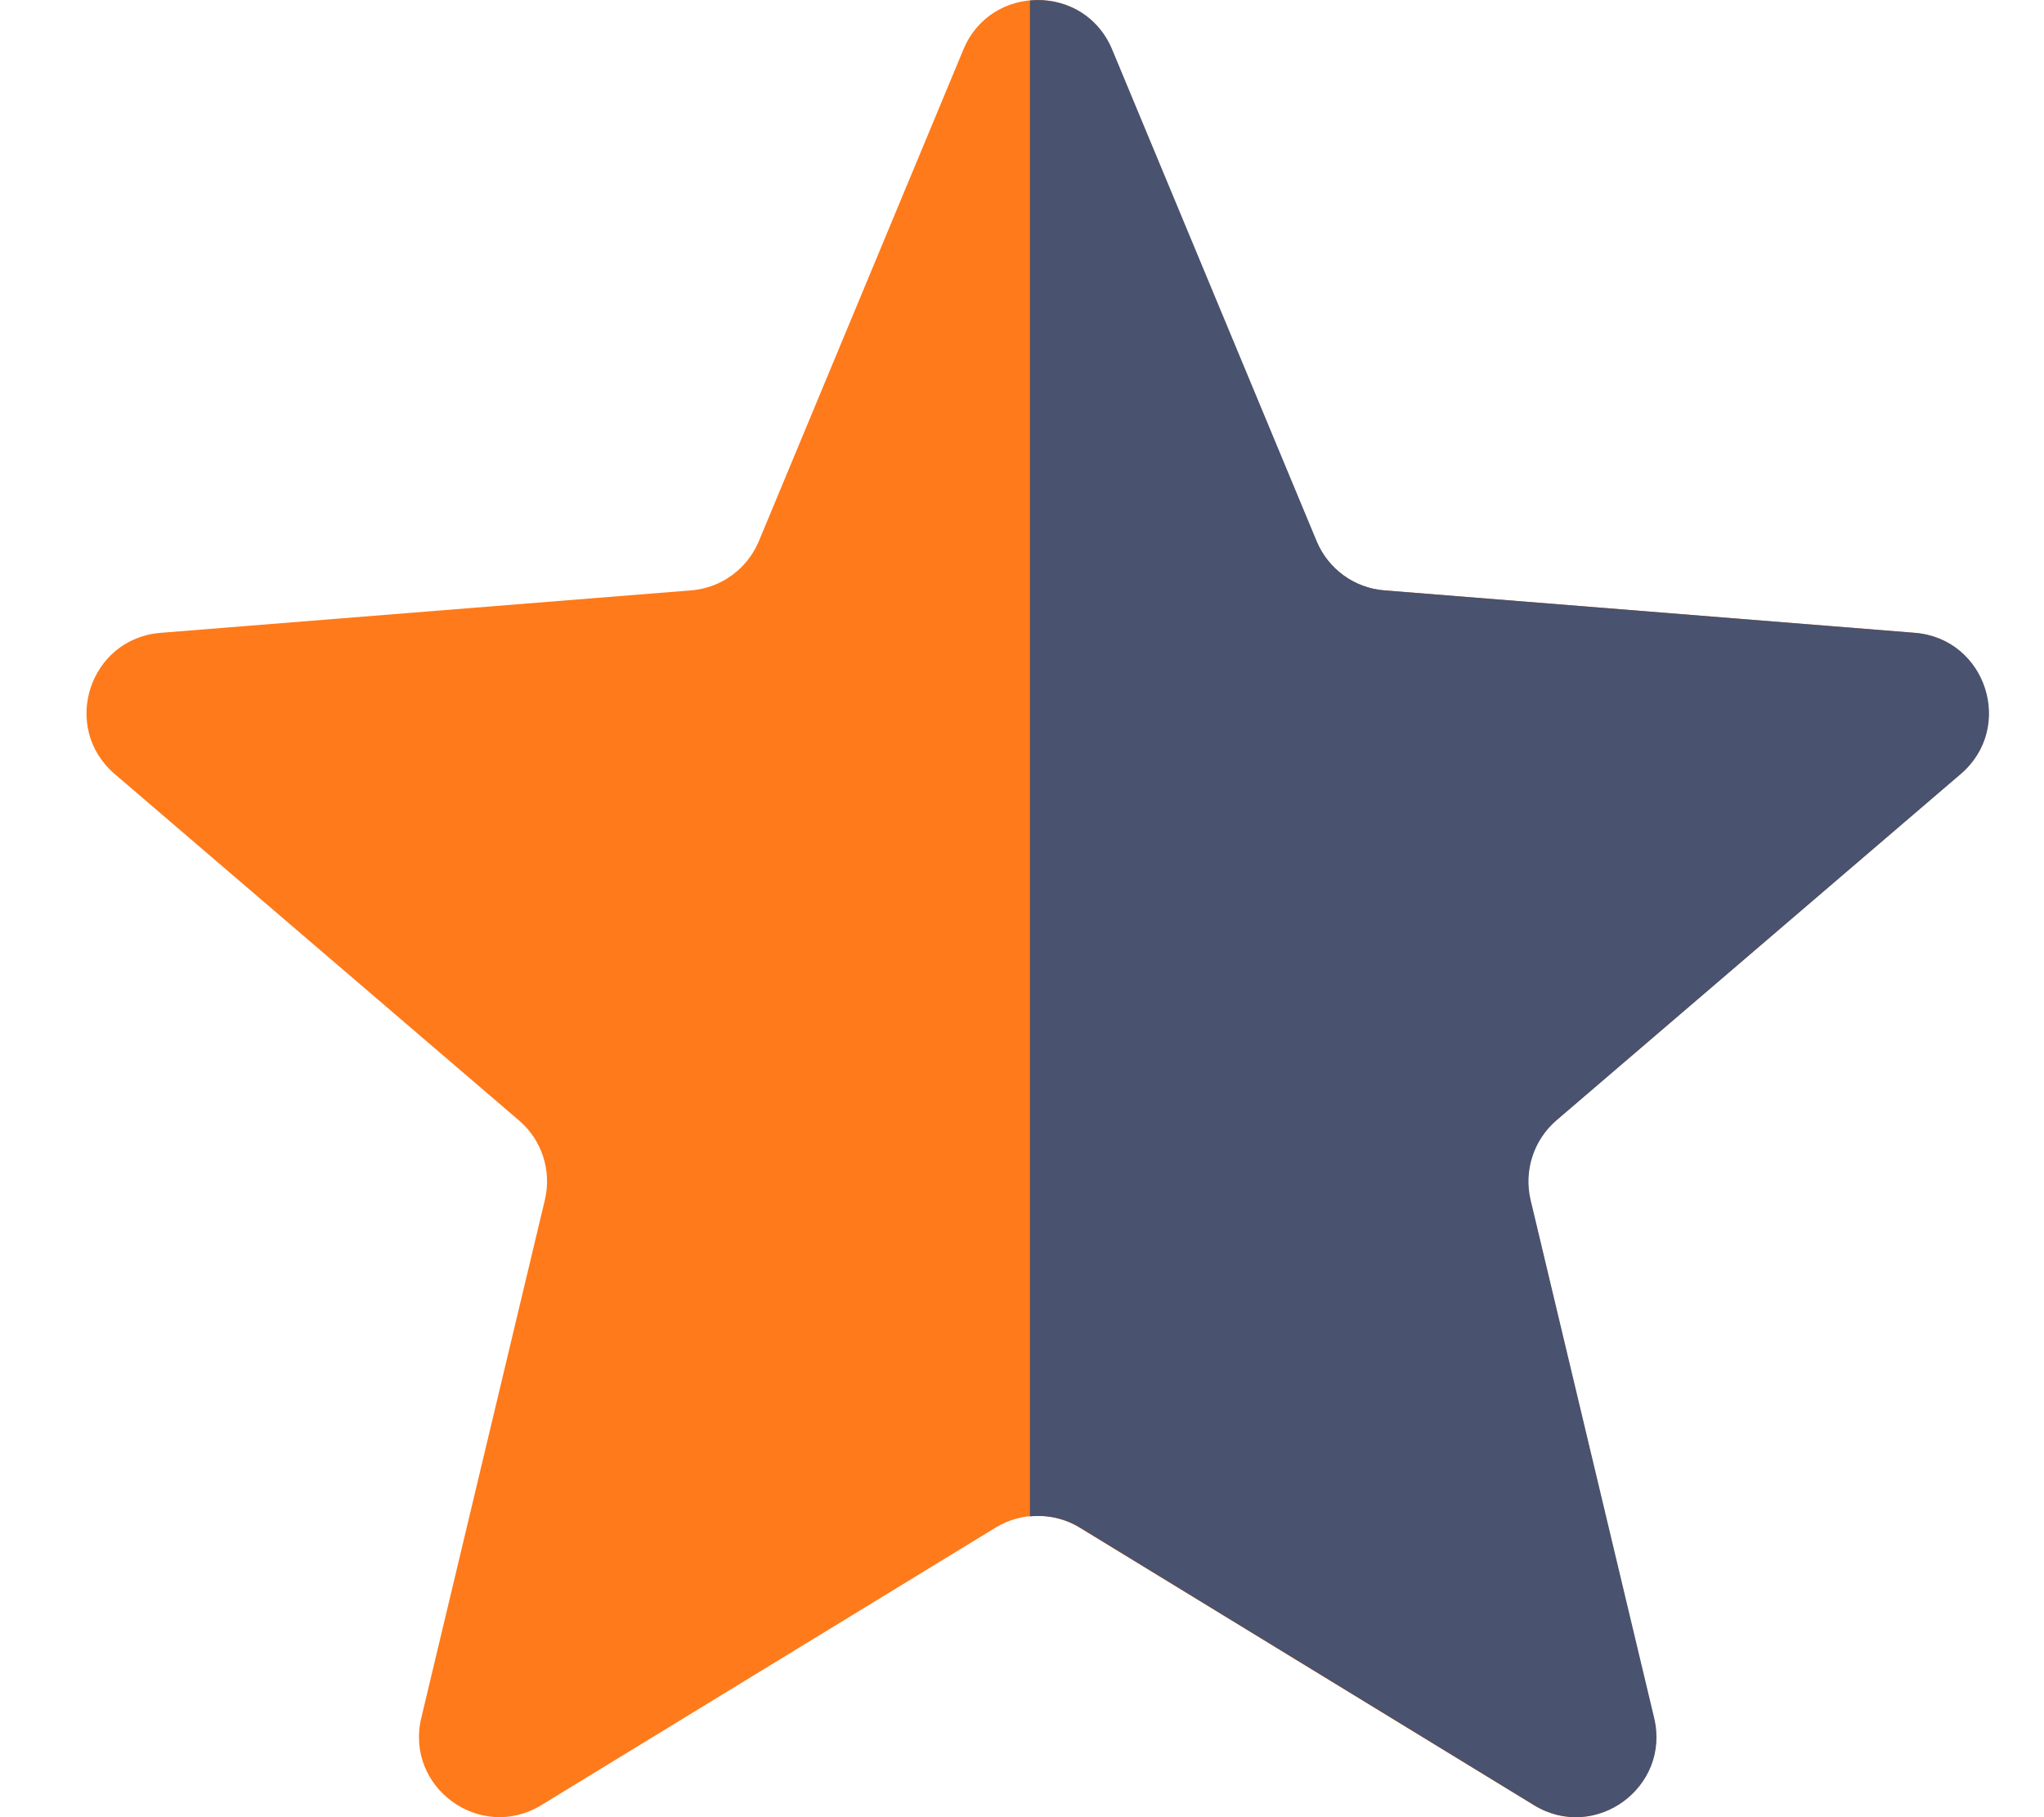 <svg width="18" height="16" viewBox="0 0 18 16" fill="none" xmlns="http://www.w3.org/2000/svg">
<path d="M8.484 0.436C8.725 -0.145 9.548 -0.145 9.79 0.436L11.59 4.764C11.692 5.009 11.923 5.177 12.187 5.198L16.86 5.572C17.487 5.623 17.742 6.405 17.264 6.815L13.703 9.865C13.502 10.037 13.414 10.308 13.476 10.566L14.563 15.126C14.709 15.738 14.043 16.222 13.507 15.894L9.506 13.45C9.279 13.312 8.995 13.312 8.768 13.45L4.767 15.894C4.23 16.222 3.564 15.738 3.71 15.126L4.798 10.566C4.86 10.308 4.772 10.037 4.57 9.865L1.01 6.815C0.532 6.405 0.786 5.623 1.414 5.572L6.087 5.198C6.351 5.177 6.581 5.009 6.683 4.764L8.484 0.436Z" fill="#FF7A1A"/>
<path d="M9.07 0.004C9.359 -0.024 9.662 0.119 9.794 0.436L11.595 4.765C11.697 5.009 11.926 5.177 12.19 5.198L16.864 5.572C17.491 5.623 17.745 6.405 17.268 6.814L13.707 9.864C13.506 10.037 13.418 10.308 13.479 10.566L14.567 15.126C14.713 15.738 14.048 16.222 13.511 15.895L9.51 13.45C9.376 13.368 9.221 13.336 9.07 13.352V0.004Z" fill="#49526E"/>
</svg>
